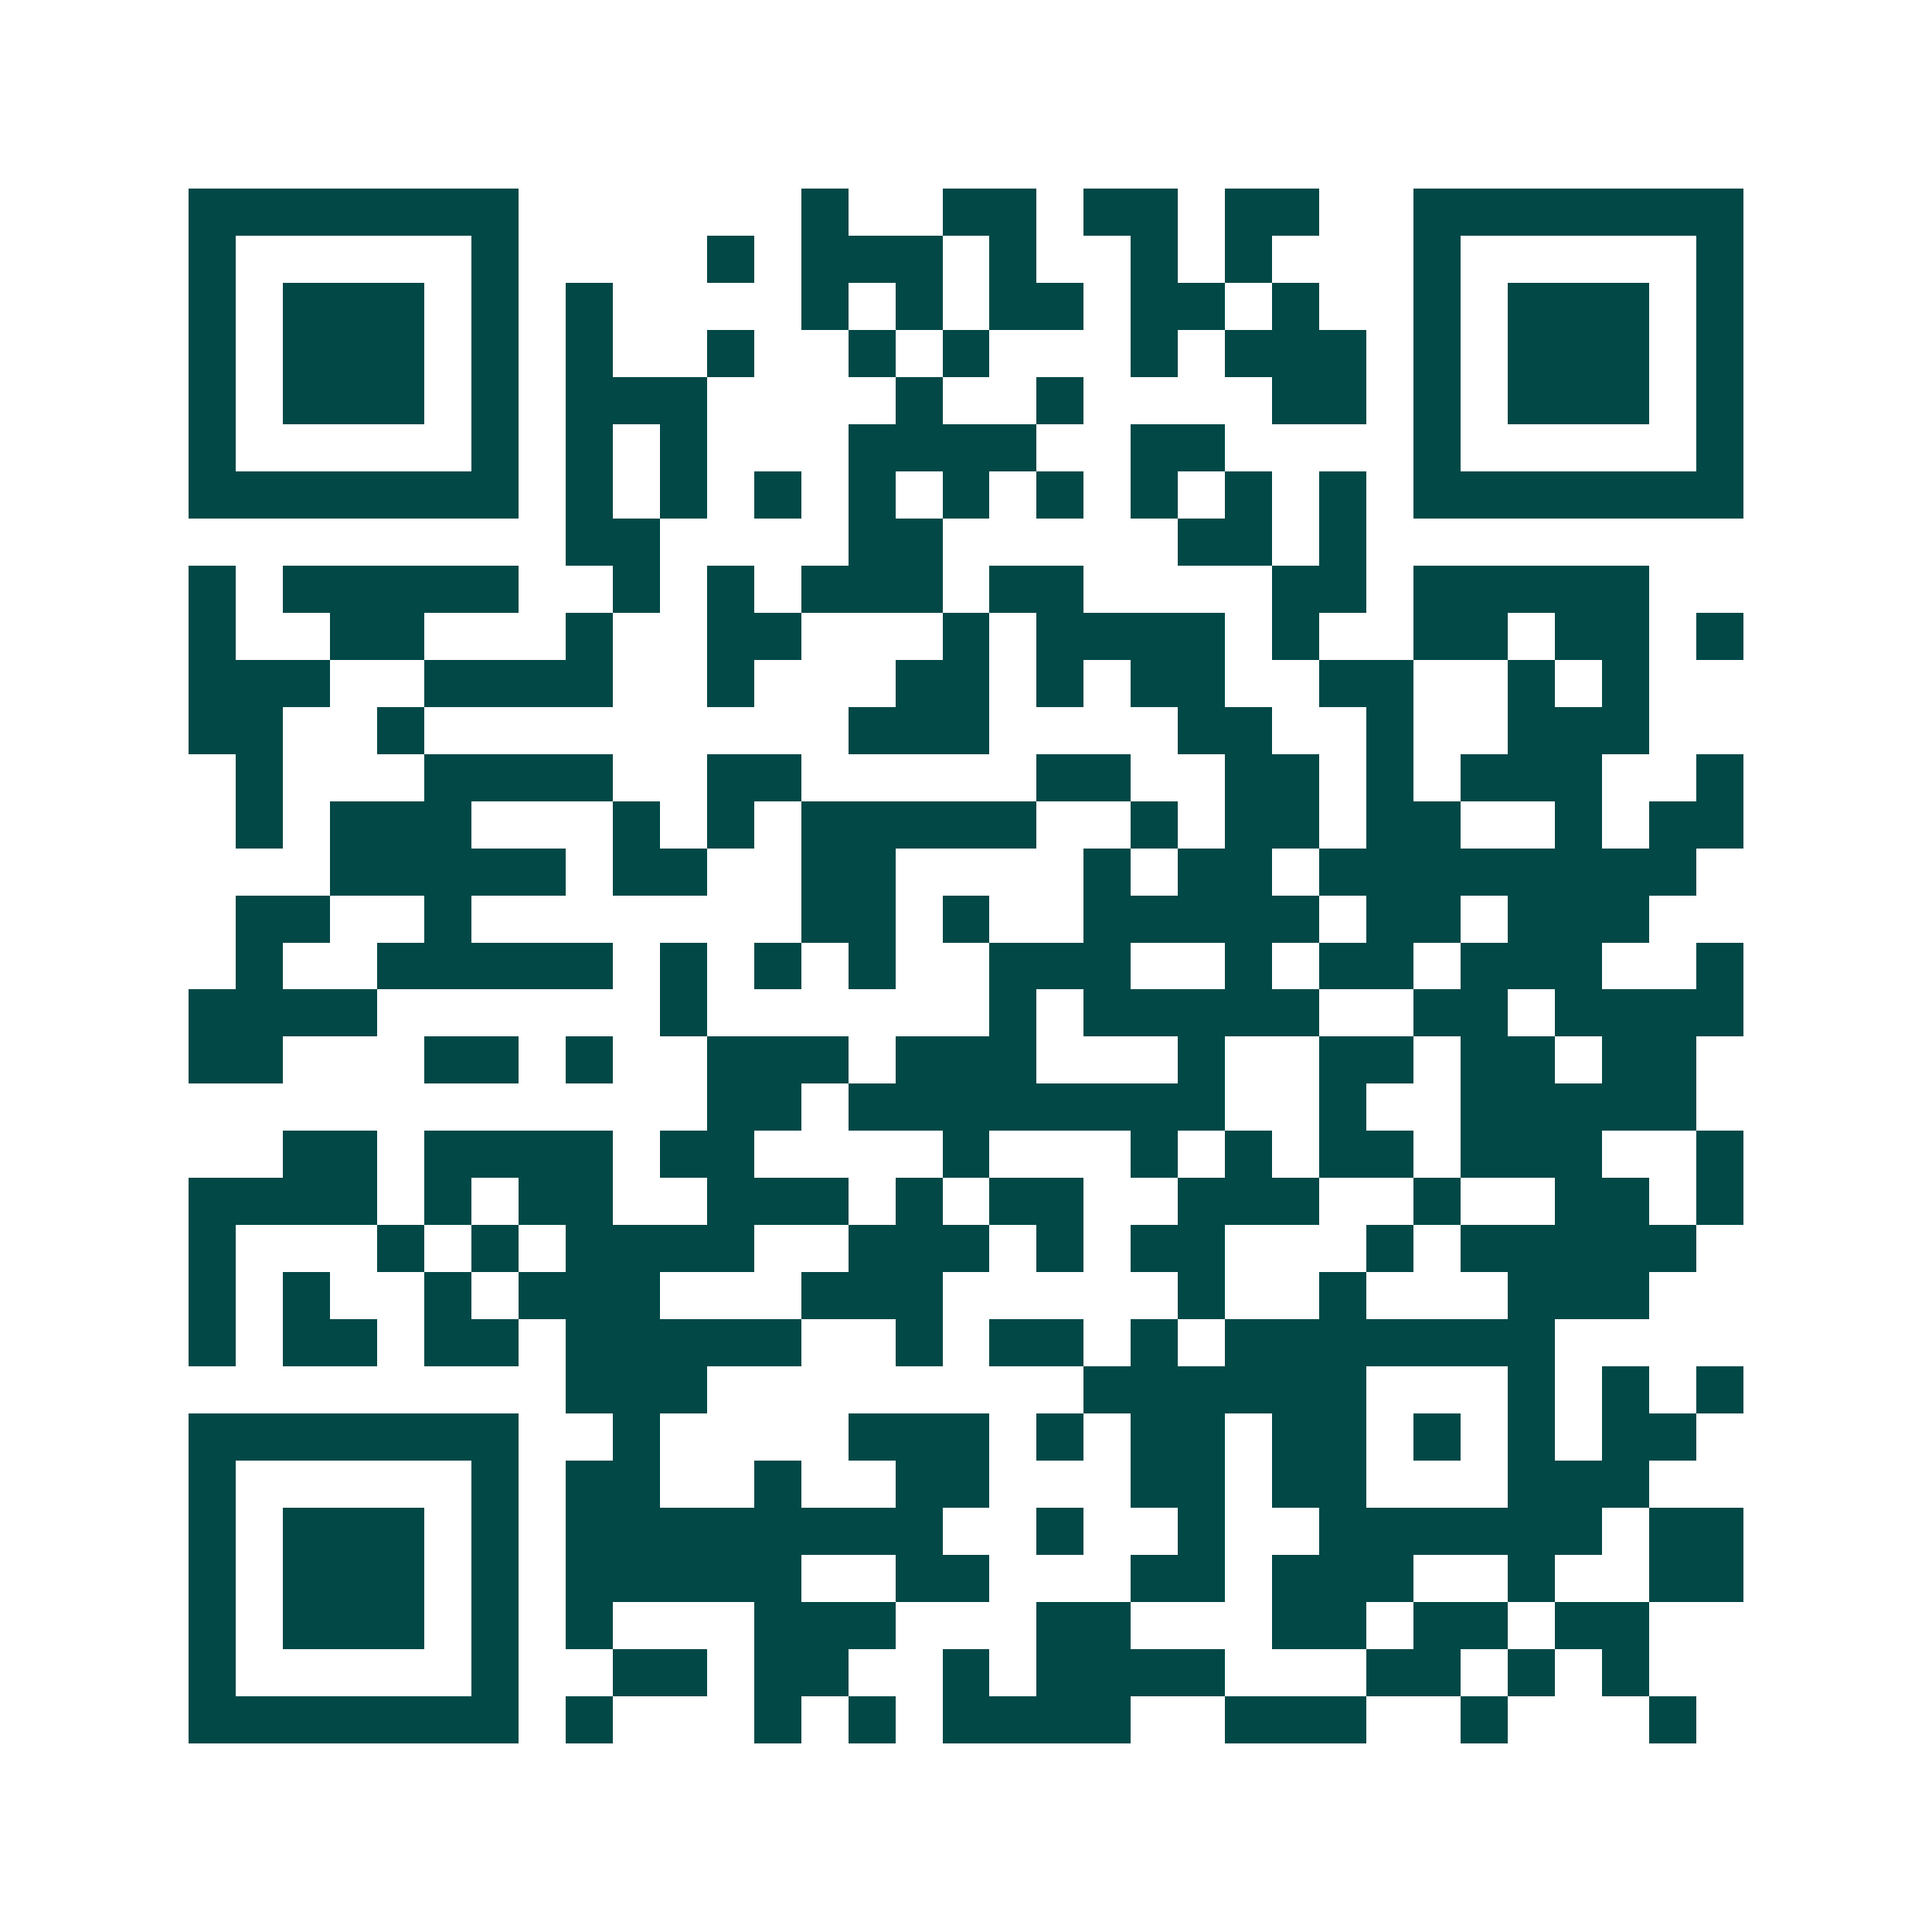 <svg xmlns="http://www.w3.org/2000/svg" width="200" height="200" viewBox="0 0 41 41" shape-rendering="crispEdges"><path fill="#ffffff" d="M0 0h41v41H0z"/><path stroke="#014847" d="M4 4.5h7m6 0h1m2 0h2m1 0h2m1 0h2m2 0h7M4 5.5h1m5 0h1m4 0h1m1 0h3m1 0h1m2 0h1m1 0h1m3 0h1m5 0h1M4 6.5h1m1 0h3m1 0h1m1 0h1m4 0h1m1 0h1m1 0h2m1 0h2m1 0h1m2 0h1m1 0h3m1 0h1M4 7.5h1m1 0h3m1 0h1m1 0h1m2 0h1m2 0h1m1 0h1m3 0h1m1 0h3m1 0h1m1 0h3m1 0h1M4 8.5h1m1 0h3m1 0h1m1 0h3m4 0h1m2 0h1m4 0h2m1 0h1m1 0h3m1 0h1M4 9.5h1m5 0h1m1 0h1m1 0h1m3 0h4m2 0h2m4 0h1m5 0h1M4 10.5h7m1 0h1m1 0h1m1 0h1m1 0h1m1 0h1m1 0h1m1 0h1m1 0h1m1 0h1m1 0h7M12 11.5h2m4 0h2m5 0h2m1 0h1M4 12.5h1m1 0h5m2 0h1m1 0h1m1 0h3m1 0h2m4 0h2m1 0h5M4 13.5h1m2 0h2m3 0h1m2 0h2m3 0h1m1 0h4m1 0h1m2 0h2m1 0h2m1 0h1M4 14.5h3m2 0h4m2 0h1m3 0h2m1 0h1m1 0h2m2 0h2m2 0h1m1 0h1M4 15.5h2m2 0h1m9 0h3m4 0h2m2 0h1m2 0h3M5 16.5h1m3 0h4m2 0h2m5 0h2m2 0h2m1 0h1m1 0h3m2 0h1M5 17.5h1m1 0h3m3 0h1m1 0h1m1 0h5m2 0h1m1 0h2m1 0h2m2 0h1m1 0h2M7 18.5h5m1 0h2m2 0h2m4 0h1m1 0h2m1 0h8M5 19.5h2m2 0h1m7 0h2m1 0h1m2 0h5m1 0h2m1 0h3M5 20.5h1m2 0h5m1 0h1m1 0h1m1 0h1m2 0h3m2 0h1m1 0h2m1 0h3m2 0h1M4 21.5h4m6 0h1m6 0h1m1 0h5m2 0h2m1 0h4M4 22.5h2m3 0h2m1 0h1m2 0h3m1 0h3m3 0h1m2 0h2m1 0h2m1 0h2M15 23.5h2m1 0h8m2 0h1m2 0h5M6 24.5h2m1 0h4m1 0h2m4 0h1m3 0h1m1 0h1m1 0h2m1 0h3m2 0h1M4 25.5h4m1 0h1m1 0h2m2 0h3m1 0h1m1 0h2m2 0h3m2 0h1m2 0h2m1 0h1M4 26.5h1m3 0h1m1 0h1m1 0h4m2 0h3m1 0h1m1 0h2m3 0h1m1 0h5M4 27.5h1m1 0h1m2 0h1m1 0h3m3 0h3m5 0h1m2 0h1m3 0h3M4 28.5h1m1 0h2m1 0h2m1 0h5m2 0h1m1 0h2m1 0h1m1 0h7M12 29.5h3m8 0h6m3 0h1m1 0h1m1 0h1M4 30.5h7m2 0h1m4 0h3m1 0h1m1 0h2m1 0h2m1 0h1m1 0h1m1 0h2M4 31.5h1m5 0h1m1 0h2m2 0h1m2 0h2m3 0h2m1 0h2m3 0h3M4 32.5h1m1 0h3m1 0h1m1 0h8m2 0h1m2 0h1m2 0h6m1 0h2M4 33.5h1m1 0h3m1 0h1m1 0h5m2 0h2m3 0h2m1 0h3m2 0h1m2 0h2M4 34.5h1m1 0h3m1 0h1m1 0h1m3 0h3m3 0h2m3 0h2m1 0h2m1 0h2M4 35.5h1m5 0h1m2 0h2m1 0h2m2 0h1m1 0h4m3 0h2m1 0h1m1 0h1M4 36.5h7m1 0h1m3 0h1m1 0h1m1 0h4m2 0h3m2 0h1m3 0h1"/></svg>

